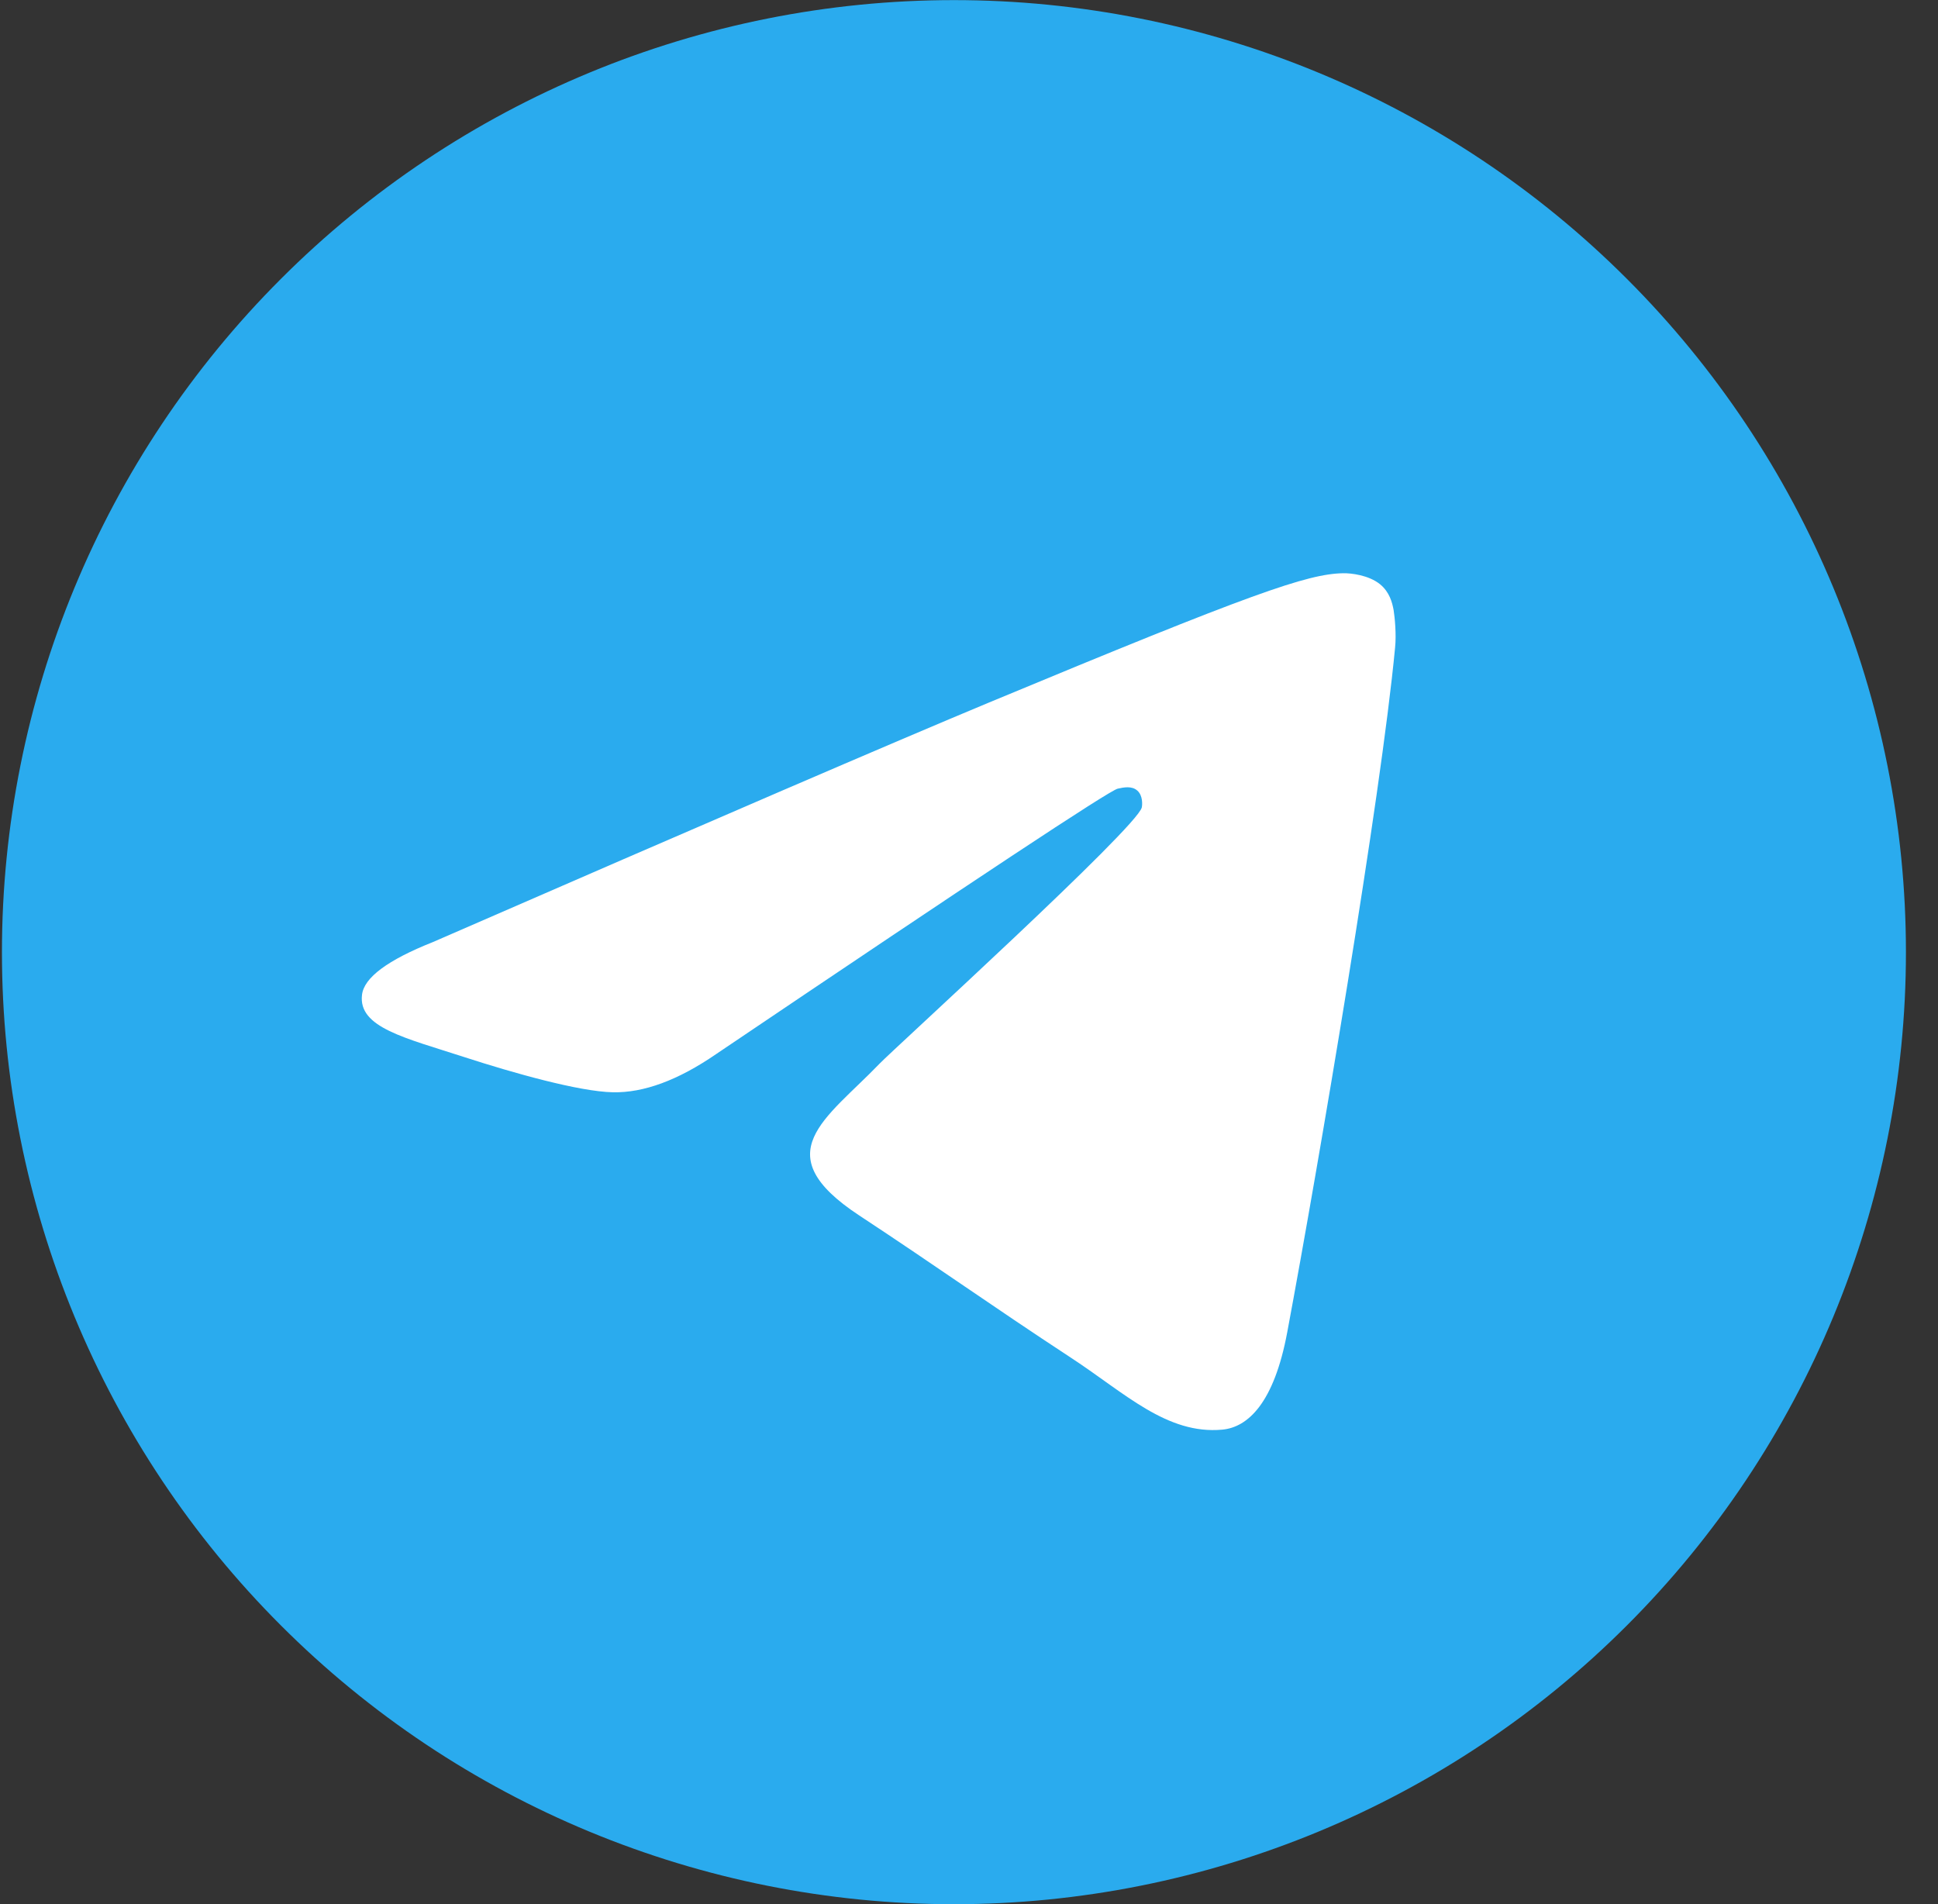 <svg width="57" height="56" viewBox="0 0 57 56" fill="none" xmlns="http://www.w3.org/2000/svg">
<rect x="0" y="0" width="57" height="56" fill="#333333" stroke="none"/>
<g clip-path="url(#clip0_332_10452)">
<path d="M28.057 0.003C20.632 0.003 13.505 2.955 8.26 8.204C3.009 13.455 0.058 20.577 0.057 28.003C0.057 35.426 3.01 42.553 8.26 47.802C13.505 53.051 20.632 56.003 28.057 56.003C35.481 56.003 42.608 53.051 47.853 47.802C53.103 42.553 56.057 35.426 56.057 28.003C56.057 20.58 53.103 13.453 47.853 8.204C42.608 2.955 35.481 0.003 28.057 0.003Z" fill="url(#paint0_linear_332_10452)"/>
<path d="M12.731 27.707C20.894 24.151 26.337 21.807 29.058 20.674C36.837 17.439 38.451 16.878 39.506 16.859C39.737 16.855 40.254 16.912 40.591 17.184C40.871 17.414 40.949 17.725 40.989 17.943C41.024 18.161 41.072 18.657 41.032 19.045C40.612 23.473 38.788 34.217 37.861 39.176C37.471 41.274 36.697 41.977 35.949 42.046C34.321 42.196 33.087 40.972 31.512 39.94C29.049 38.324 27.658 37.319 25.265 35.742C22.5 33.92 24.294 32.919 25.869 31.283C26.28 30.854 33.446 24.338 33.582 23.747C33.599 23.673 33.617 23.397 33.451 23.252C33.289 23.106 33.048 23.156 32.873 23.195C32.624 23.252 28.691 25.854 21.061 31.002C19.945 31.769 18.934 32.143 18.024 32.124C17.027 32.102 15.102 31.558 13.671 31.094C11.921 30.524 10.526 30.222 10.648 29.254C10.709 28.75 11.405 28.234 12.731 27.707Z" fill="white"/>
</g>
<defs>
<linearGradient id="paint0_linear_332_10452" x1="2800.06" y1="0.003" x2="2800.06" y2="5600" gradientUnits="userSpaceOnUse">
<stop stop-color="#2AABEE"/>
<stop offset="1" stop-color="#229ED9"/>
</linearGradient>
<clipPath id="clip0_332_10452">
<rect width="56" height="56" fill="white" transform="translate(0.057 0.003)"/>
</clipPath>
</defs>
</svg>
